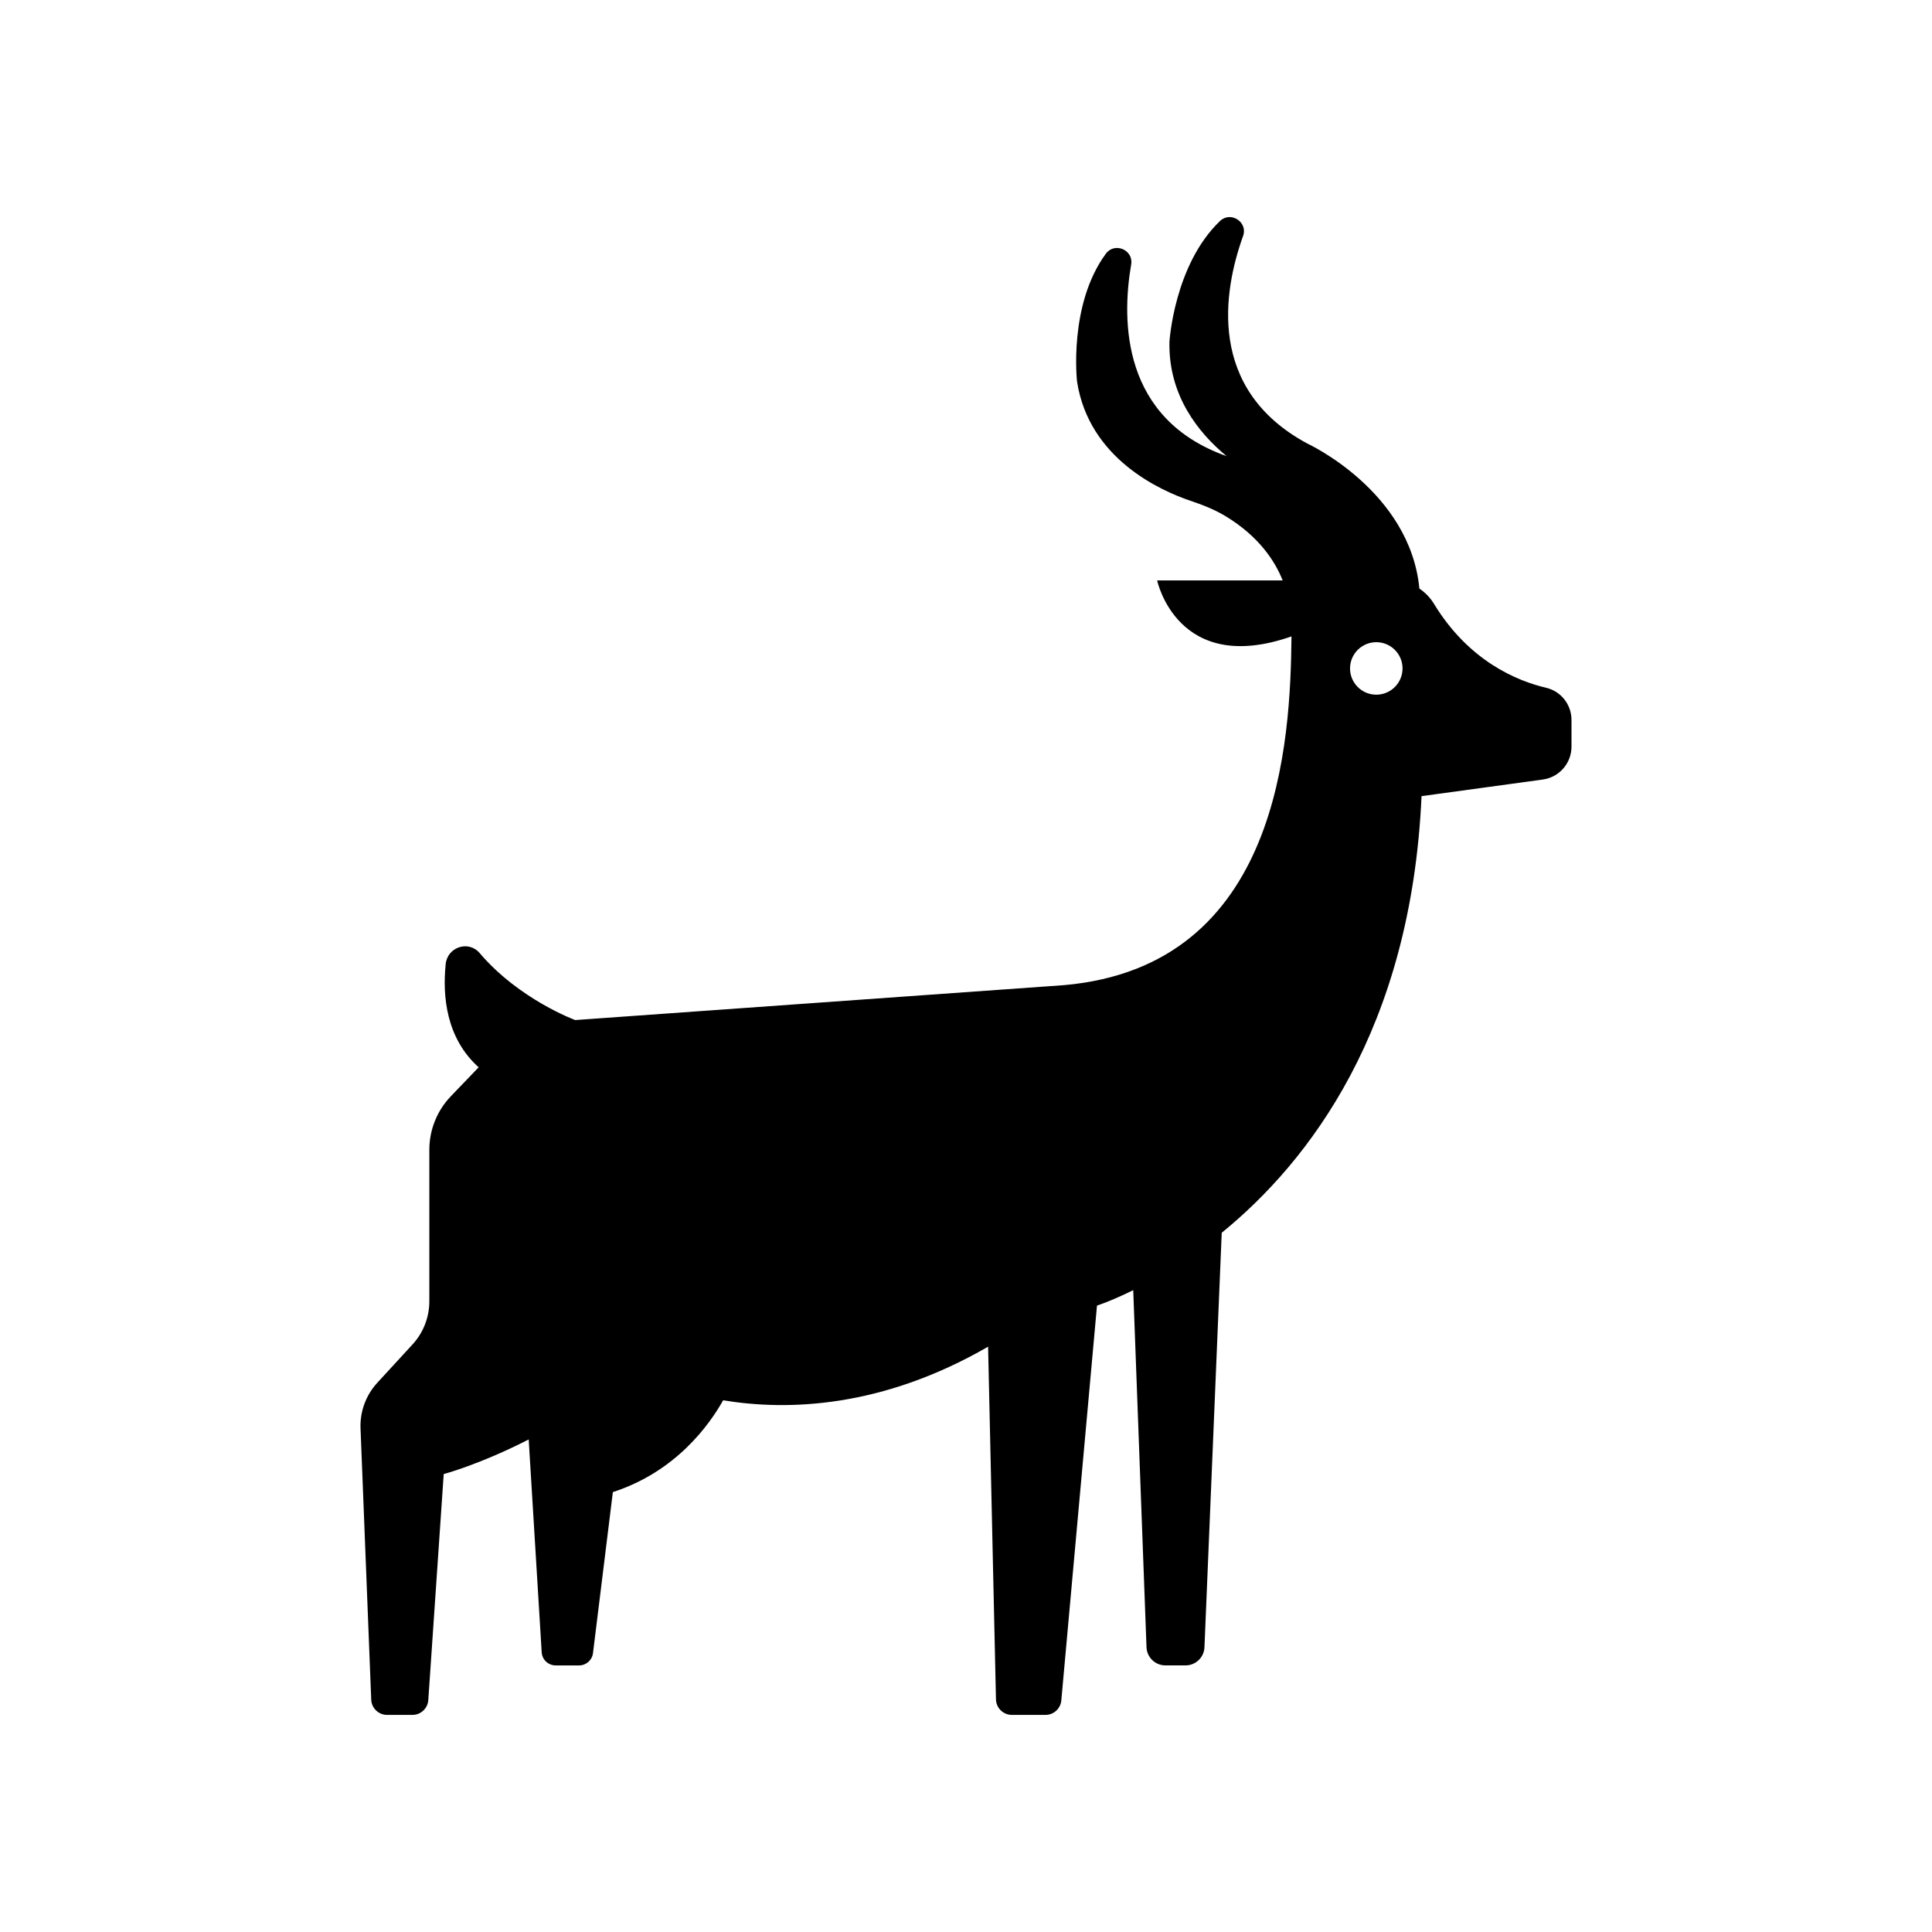<?xml version="1.0" encoding="UTF-8"?>
<!-- Uploaded to: SVG Repo, www.svgrepo.com, Generator: SVG Repo Mixer Tools -->
<svg fill="#000000" width="800px" height="800px" version="1.1" viewBox="144 144 512 512" xmlns="http://www.w3.org/2000/svg">
 <path d="m257.78 448.69v40.172c0 4.231-1.59 8.309-4.453 11.426l-9.344 10.168c-3.019 3.285-4.613 7.633-4.438 12.09l2.832 71.871c0.09 2.262 1.949 4.051 4.215 4.051h6.703c2.219 0 4.059-1.719 4.207-3.93l4.086-59.898s9.445-2.481 22.52-9.168l3.445 56.398c0.117 1.957 1.738 3.481 3.699 3.481h6.215c1.871 0 3.449-1.395 3.68-3.254l5.266-42.676c16.727-5.414 25.586-17.84 29.227-24.328 17.121 2.82 42.039 2.055 70.215-14.207l2.086 93.457c0.051 2.293 1.922 4.125 4.219 4.125h8.895c2.184 0 4.004-1.664 4.203-3.84l9.453-104.63s3.727-1.184 9.605-4.094l3.519 94.625c0.102 2.691 2.312 4.82 5.004 4.82h5.348c2.684 0 4.891-2.117 5.004-4.801l4.578-109.85c23.059-18.797 50.184-53.848 52.953-115.71l32.133-4.402c4.359-0.598 7.606-4.32 7.606-8.719v-7.055c0-4.066-2.754-7.609-6.711-8.539-7.707-1.809-20.48-7.051-29.738-22.258-0.996-1.641-2.328-3-3.863-4.039-2.481-25.867-29.629-38.398-29.629-38.398-26.848-14.402-22.301-40.539-17.09-55.039 1.324-3.68-3.281-6.672-6.109-3.973-12.16 11.594-13.406 32-13.406 32-0.324 14.254 7.734 24.207 15.141 30.316-27.777-9.844-27.859-35.824-25.285-50.797 0.664-3.856-4.387-6-6.707-2.852-9.961 13.531-7.641 33.848-7.641 33.848 3.144 20.539 22.242 28.992 29.973 31.602 3.195 1.078 6.352 2.293 9.246 4.027 9.172 5.496 13.363 12.27 15.277 17.117h-33.262s5.352 25.41 35.598 14.828c-0.277 27.543-2.969 87.363-60.25 92.418l-129.57 9.254s-14.832-5.426-25.328-17.754c-2.949-3.465-8.539-1.598-9 2.926-0.867 8.512 0.133 19.629 8.738 27.348l-7.367 7.672c-3.656 3.816-5.699 8.891-5.699 14.172zm250.95-120.59c-3.844 0-6.957-3.117-6.957-6.957 0-3.84 3.113-6.957 6.957-6.957 3.84 0 6.957 3.113 6.957 6.957-0.004 3.844-3.117 6.957-6.957 6.957z"/>
</svg>
